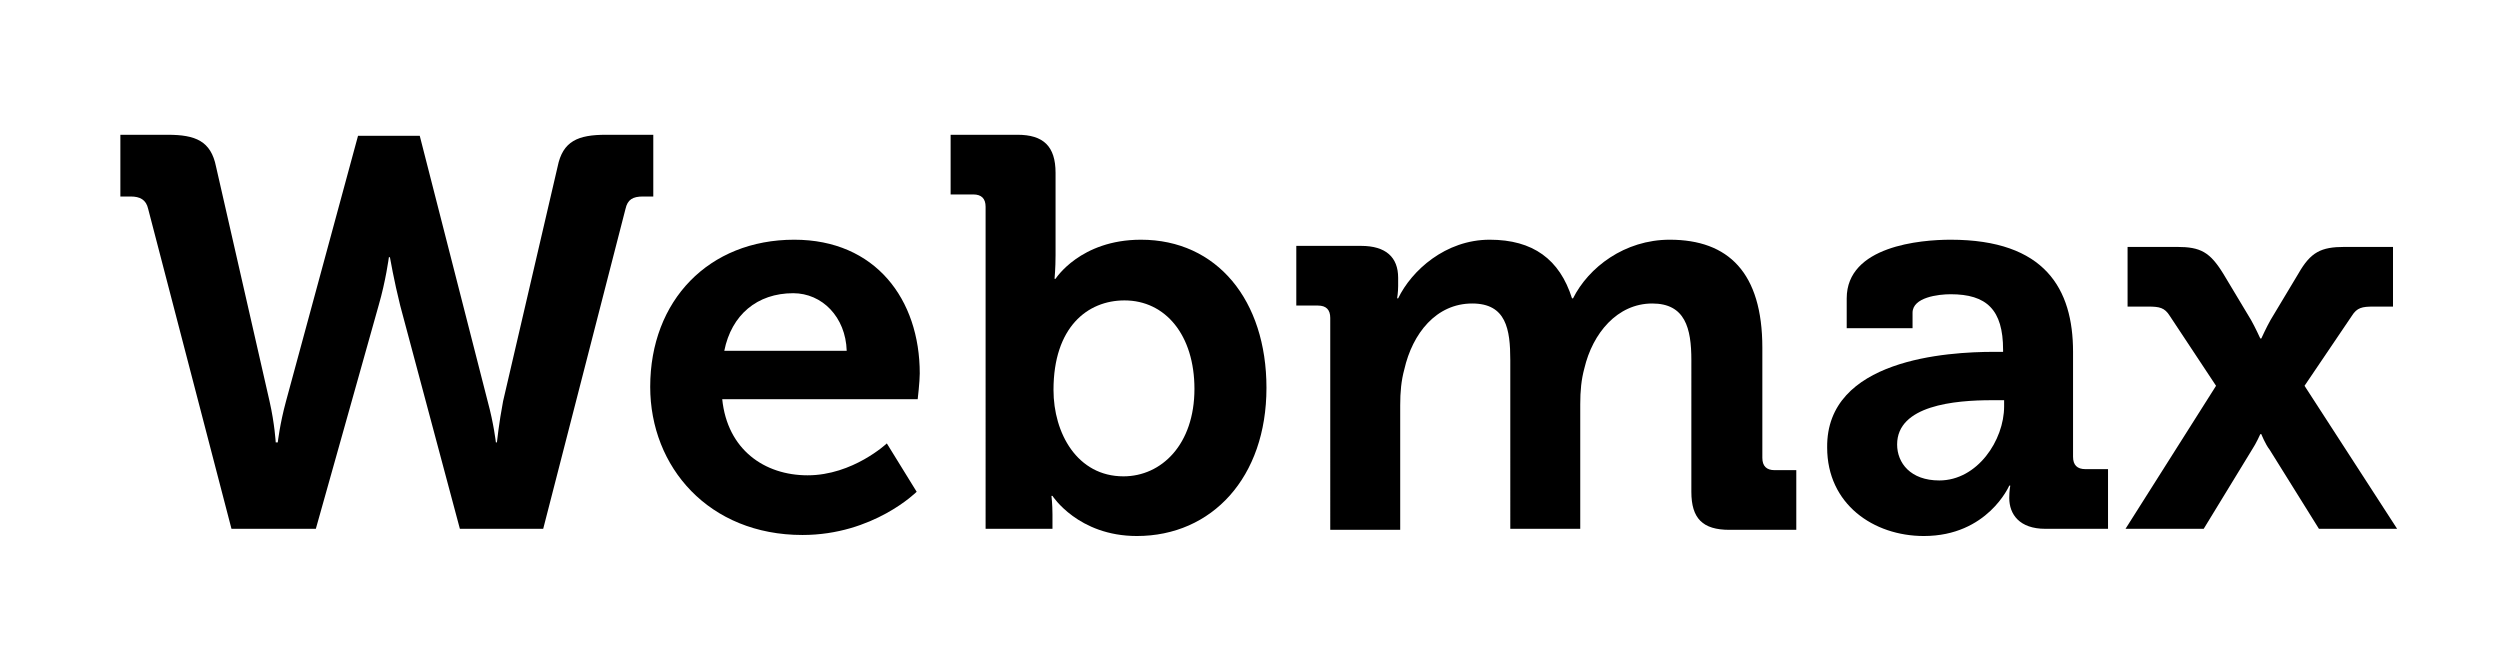 <?xml version="1.0" encoding="utf-8"?>
<!-- Generator: Adobe Illustrator 26.0.3, SVG Export Plug-In . SVG Version: 6.00 Build 0)  -->
<svg version="1.1" id="Layer_1" xmlns="http://www.w3.org/2000/svg" xmlns:xlink="http://www.w3.org/1999/xlink" x="0px" y="0px"
	 viewBox="0 0 243 64" style="enable-background:new 0 0 243 64;" xml:space="preserve">
<g>
	<path d="M14.4,20.3c-0.2-0.9-0.8-1.2-1.7-1.2h-1v-6h4.6c2.7,0,4.2,0.6,4.7,3.1l5.2,22.8c0.5,2.2,0.6,4,0.6,4H27c0,0,0.2-1.8,0.8-4
		l7-25.8h6l6.6,25.8c0.6,2.2,0.8,4,0.8,4h0.1c0,0,0.2-1.9,0.6-4l5.3-22.8c0.5-2.5,2-3.1,4.7-3.1h4.6v6h-1c-1,0-1.5,0.3-1.7,1.2
		l-8,31.1h-8.1l-5.8-21.7c-0.6-2.4-1-4.7-1-4.7h-0.1c0,0-0.3,2.3-1,4.7l-6.1,21.7h-8.2L14.4,20.3z"/>
	<path d="M77.2,23.3c7.9,0,12.2,5.8,12.2,13c0,0.8-0.2,2.5-0.2,2.5h-19c0.5,4.9,4.1,7.4,8.3,7.4c4.4,0,7.7-3.1,7.7-3.1l2.9,4.7
		c0,0-4.2,4.2-11.1,4.2c-9.1,0-14.8-6.6-14.8-14.4C63.2,29.2,68.9,23.3,77.2,23.3z M82.3,34.1c-0.1-3.3-2.4-5.6-5.2-5.6
		c-3.5,0-6,2.1-6.7,5.6H82.3z"/>
	<path d="M95.8,20.1c0-0.8-0.4-1.2-1.2-1.2h-2.2v-5.8h6.5c2.5,0,3.7,1.1,3.7,3.7v8c0,1.3-0.1,2.3-0.1,2.3h0.1c0,0,2.4-3.8,8.3-3.8
		c7.4,0,12.2,5.9,12.2,14.4c0,8.7-5.3,14.4-12.6,14.4c-5.7,0-8.2-3.9-8.2-3.9h-0.1c0,0,0.1,0.8,0.1,1.8v1.4h-6.5V20.1z M109.2,46.3
		c3.7,0,6.9-3.1,6.9-8.5c0-5.2-2.8-8.6-6.8-8.6c-3.6,0-6.9,2.6-6.9,8.7C102.4,42.1,104.7,46.3,109.2,46.3z"/>
	<path d="M129.3,30.9c0-0.8-0.4-1.2-1.2-1.2H126v-5.8h6.3c2.4,0,3.6,1.1,3.6,3.1v0.8c0,0.6-0.1,1.2-0.1,1.2h0.1
		c1.3-2.7,4.6-5.7,8.9-5.7c4.2,0,6.8,1.9,8,5.7h0.1c1.5-3,5-5.7,9.4-5.7c5.7,0,9,3.2,9,10.5v10.7c0,0.8,0.4,1.2,1.2,1.2h2.1v5.8
		h-6.5c-2.6,0-3.7-1.1-3.7-3.7V35c0-3.1-0.6-5.5-3.8-5.5c-3.4,0-5.8,2.9-6.6,6.3c-0.3,1.1-0.4,2.2-0.4,3.5v12.1h-6.8V35
		c0-3-0.4-5.5-3.7-5.5c-3.5,0-5.8,2.9-6.6,6.4c-0.3,1.1-0.4,2.2-0.4,3.5v12.1h-6.8V30.9z"/>
	<path d="M193.8,34.2h0.9v-0.2c0-3.9-1.6-5.4-5.1-5.4c-1.2,0-3.7,0.3-3.7,1.8v1.5h-6.4v-2.9c0-5.1,7.2-5.7,10.1-5.7
		c9.2,0,11.9,4.8,11.9,10.9v10.2c0,0.8,0.4,1.2,1.2,1.2h2.2v5.8h-6.1c-2.5,0-3.5-1.4-3.5-3c0-0.7,0.1-1.2,0.1-1.2h-0.1
		c0,0-2.1,4.9-8.3,4.9c-4.9,0-9.4-3.1-9.4-8.6C177.5,34.9,189.3,34.2,193.8,34.2z M188.5,46.7c3.7,0,6.3-3.9,6.3-7.2v-0.6h-1.2
		c-3.6,0-9.2,0.5-9.2,4.3C184.4,45,185.7,46.7,188.5,46.7z"/>
	<path d="M215.4,37.5l-4.5-6.8c-0.5-0.8-1-0.9-2.1-0.9h-2v-5.8h4.8c2.3,0,3.2,0.5,4.5,2.6l2.7,4.5c0.4,0.7,0.9,1.8,0.9,1.8h0.1
		c0,0,0.5-1.1,0.9-1.8l2.7-4.5c1.2-2.1,2.2-2.6,4.5-2.6h4.7v5.8h-1.9c-1.1,0-1.6,0.1-2.1,0.9l-4.6,6.8l9,13.9h-7.6l-4.8-7.7
		c-0.4-0.5-0.8-1.5-0.8-1.5h-0.1c0,0-0.4,0.9-0.8,1.5l-4.7,7.7h-7.6L215.4,37.5z"/>
</g>
</svg>
